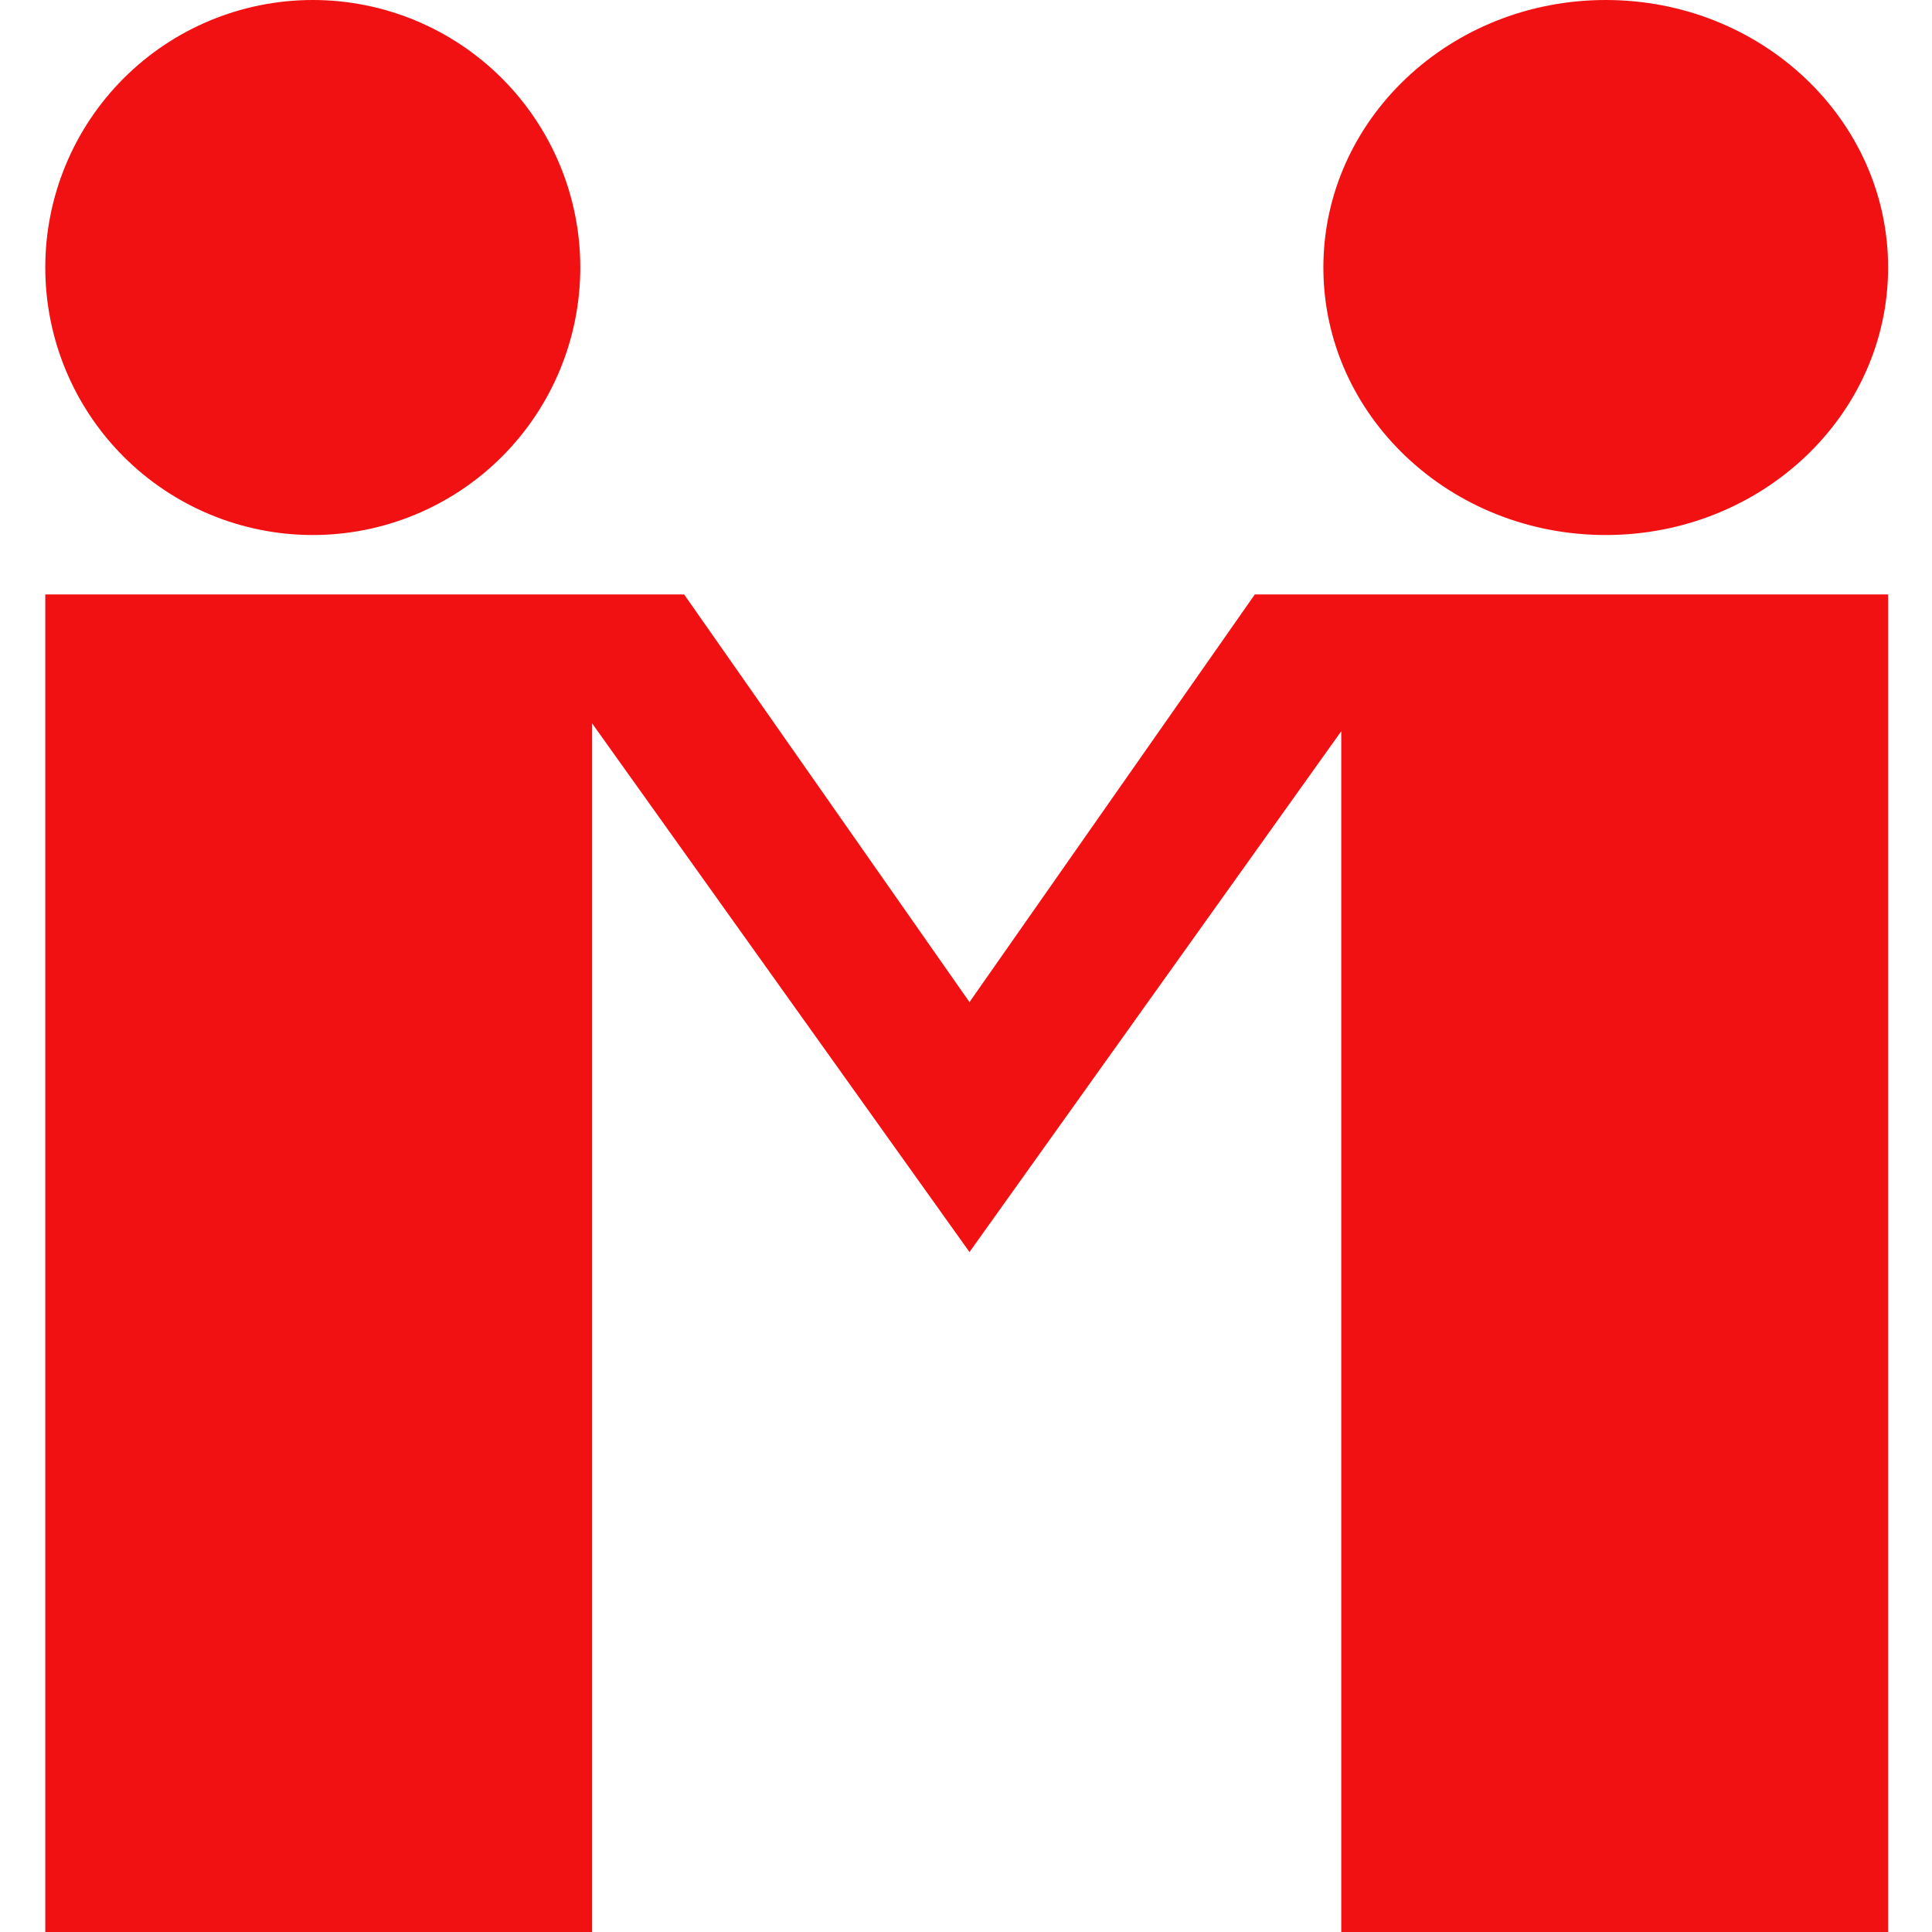 <svg width="512" height="512" viewBox="0 0 512 512" fill="none" xmlns="http://www.w3.org/2000/svg">
<g clip-path="url(#clip0_690_5599)">
<path fill-rule="evenodd" clip-rule="evenodd" d="M332.536 157.538L256.925 265.57L181.307 157.538H12V512H156.92V191.709L256.925 331.808L355.45 193.78V512H500.369V157.538H332.536ZM153.785 70.892C153.785 89.694 146.316 107.726 133.021 121.021C119.726 134.316 101.694 141.785 82.892 141.785C64.091 141.785 46.059 134.316 32.764 121.021C19.469 107.726 12 89.694 12 70.892C12 52.09 19.469 34.059 32.764 20.764C46.059 7.469 64.091 0 82.892 0C101.694 0 119.726 7.469 133.021 20.764C146.316 34.059 153.785 52.09 153.785 70.892ZM425.538 141.785C384.208 141.785 350.708 110.041 350.708 70.892C350.708 31.744 384.208 0 425.538 0C466.861 0 500.369 31.744 500.369 70.892C500.369 110.041 466.861 141.785 425.538 141.785Z" fill="#F11112"/>
</g>
<defs>
<clipPath id="clip0_690_5599">
<rect width="512" height="512" fill="white"/>
</clipPath>
</defs>
</svg>
